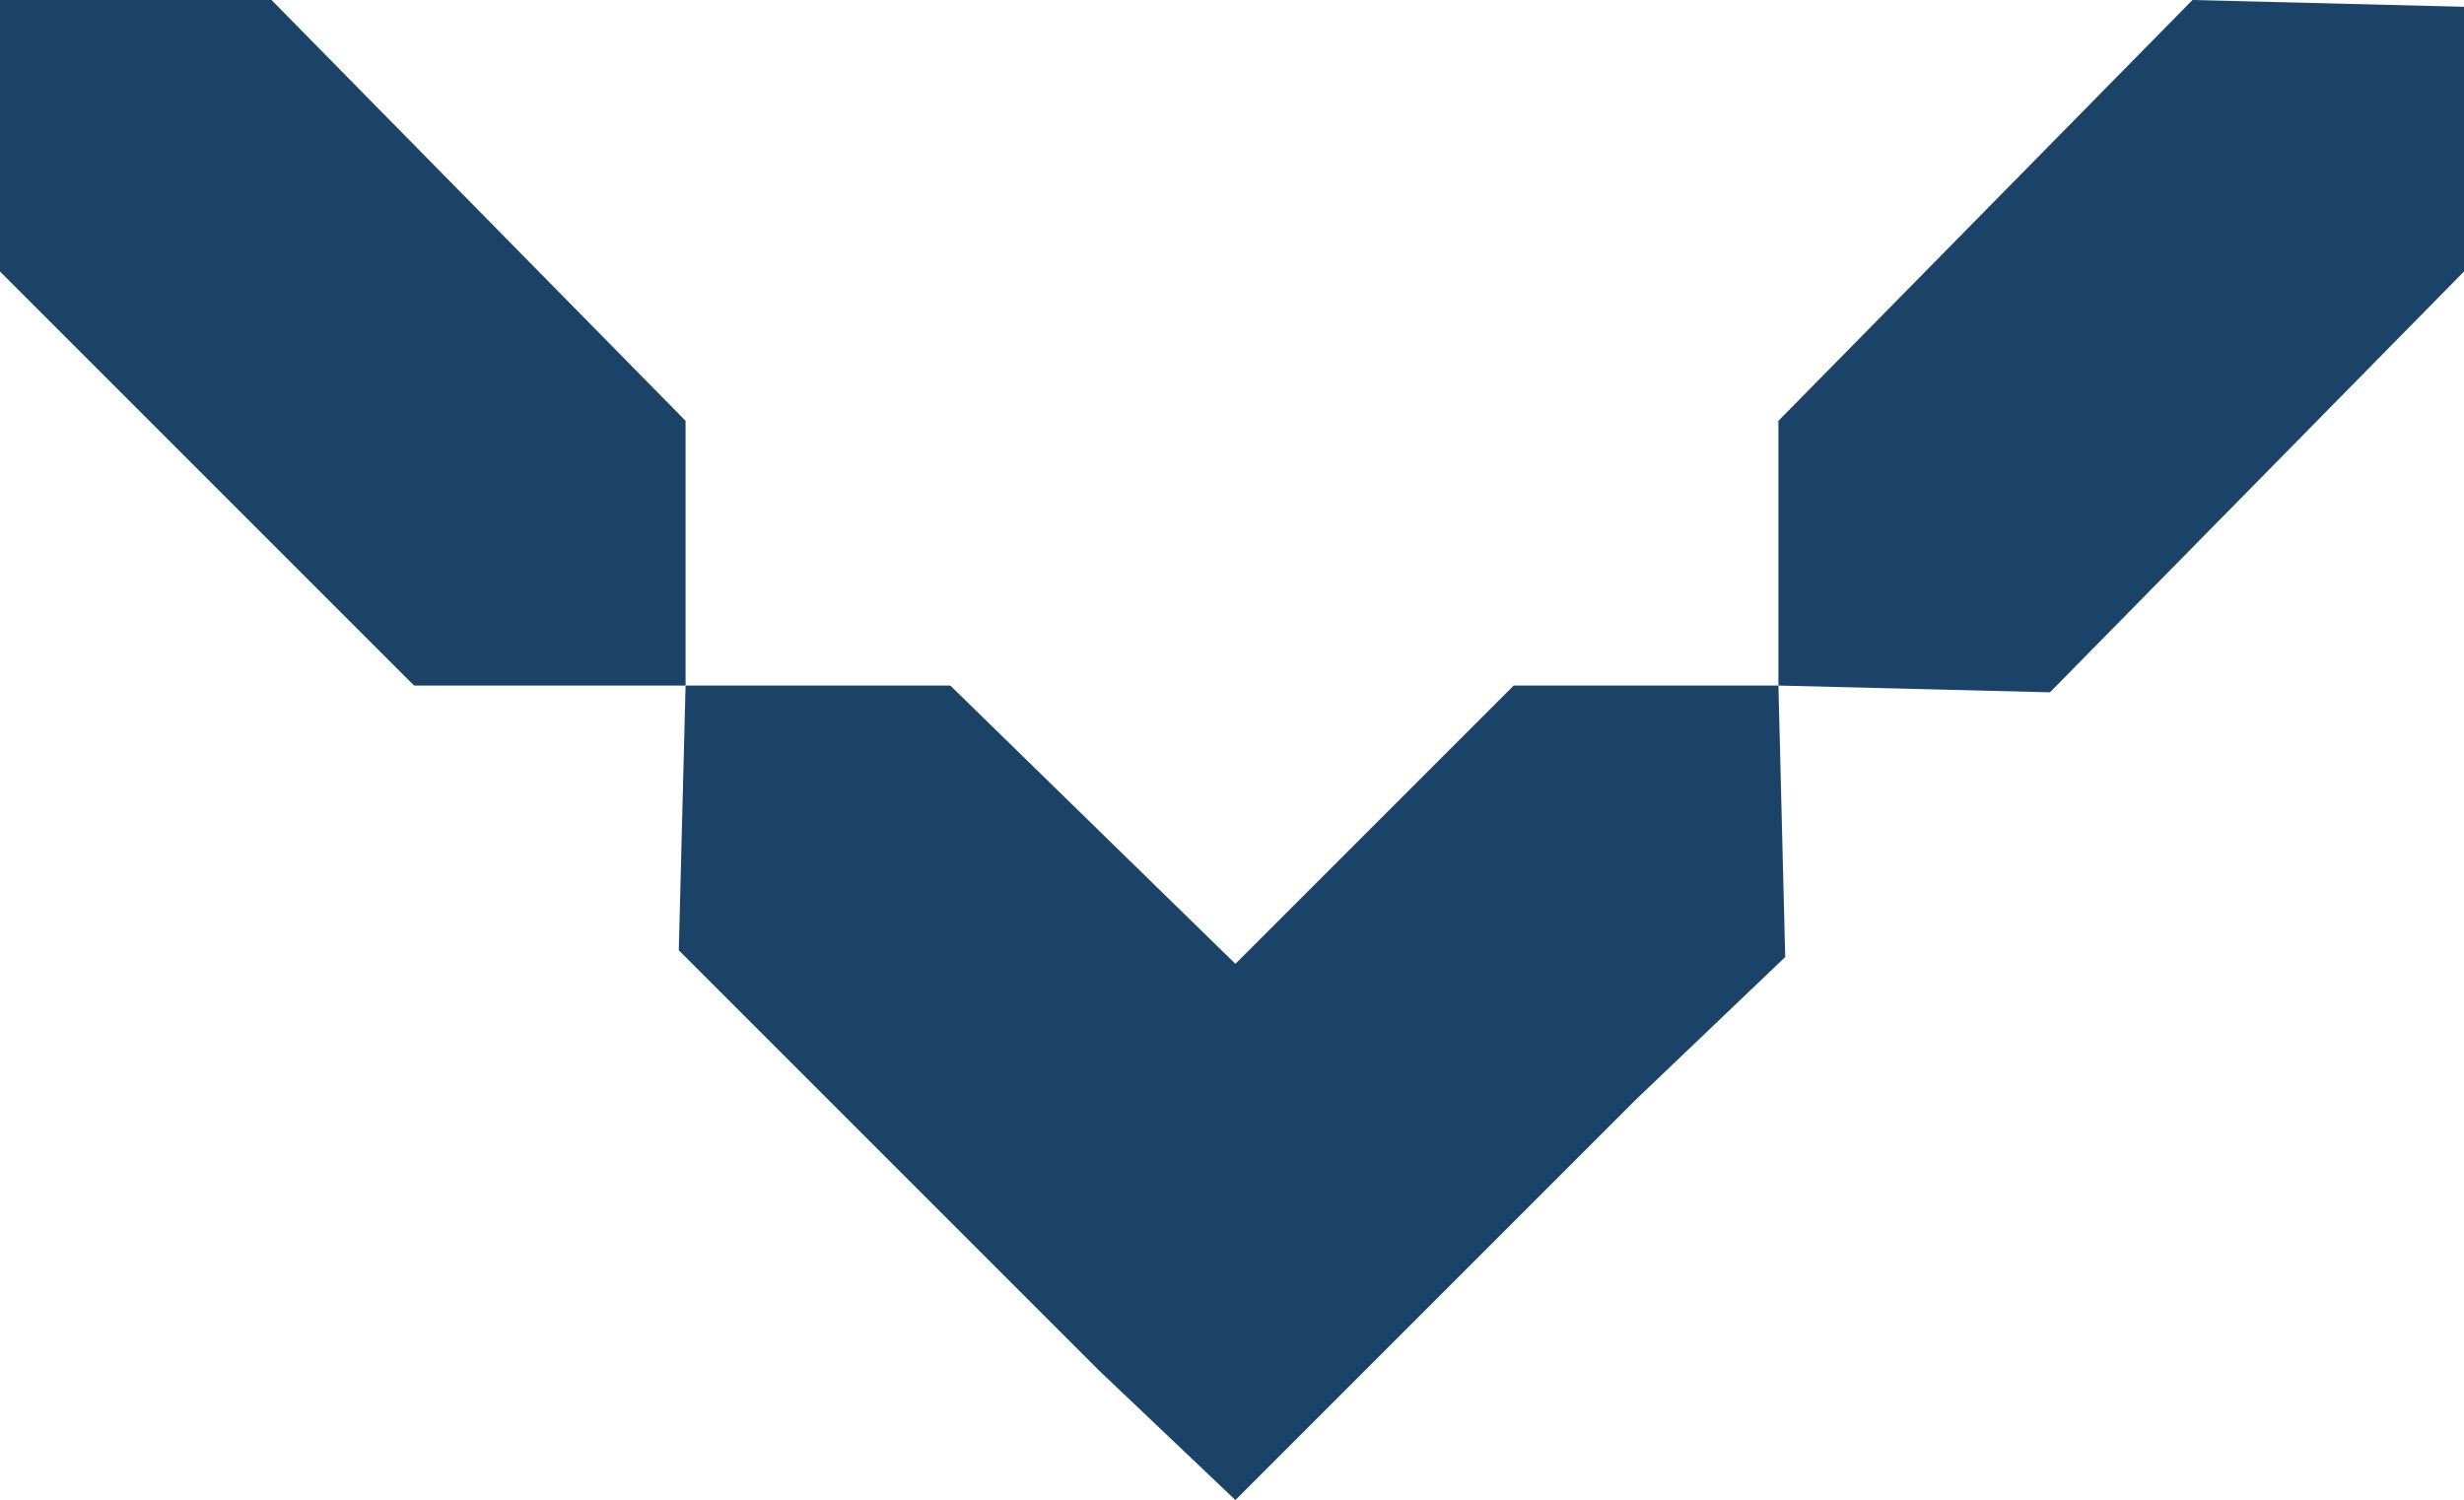 <?xml version="1.0" encoding="utf-8"?>
<!-- Generator: Adobe Illustrator 24.1.1, SVG Export Plug-In . SVG Version: 6.00 Build 0)  -->
<svg version="1.1" id="Calque_1" xmlns="http://www.w3.org/2000/svg" xmlns:xlink="http://www.w3.org/1999/xlink" x="0px" y="0px"
	 viewBox="0 0 36.3 22.1" style="enable-background:new 0 0 36.3 22.1;" xml:space="preserve">
<style type="text/css">
	.st0{fill:#1B4368;}
</style>
<g>
	<polygon class="st0" points="4,0 0,0 0,4 6.1,10.1 10.1,10.1 10.1,6.2 	"/>
	<polygon class="st0" points="36.3,4 36.3,0.1 32.3,0 26.2,6.2 26.2,10.1 30.2,10.2 	"/>
	<polygon class="st0" points="20.2,12.2 18.2,14.2 14,10.1 10.1,10.1 10,14 14.2,18.2 16.2,20.2 18.2,22.1 20.1,20.2 24.1,16.2 
		26.3,14.1 26.2,10.1 22.3,10.1 	"/>
</g>
</svg>

